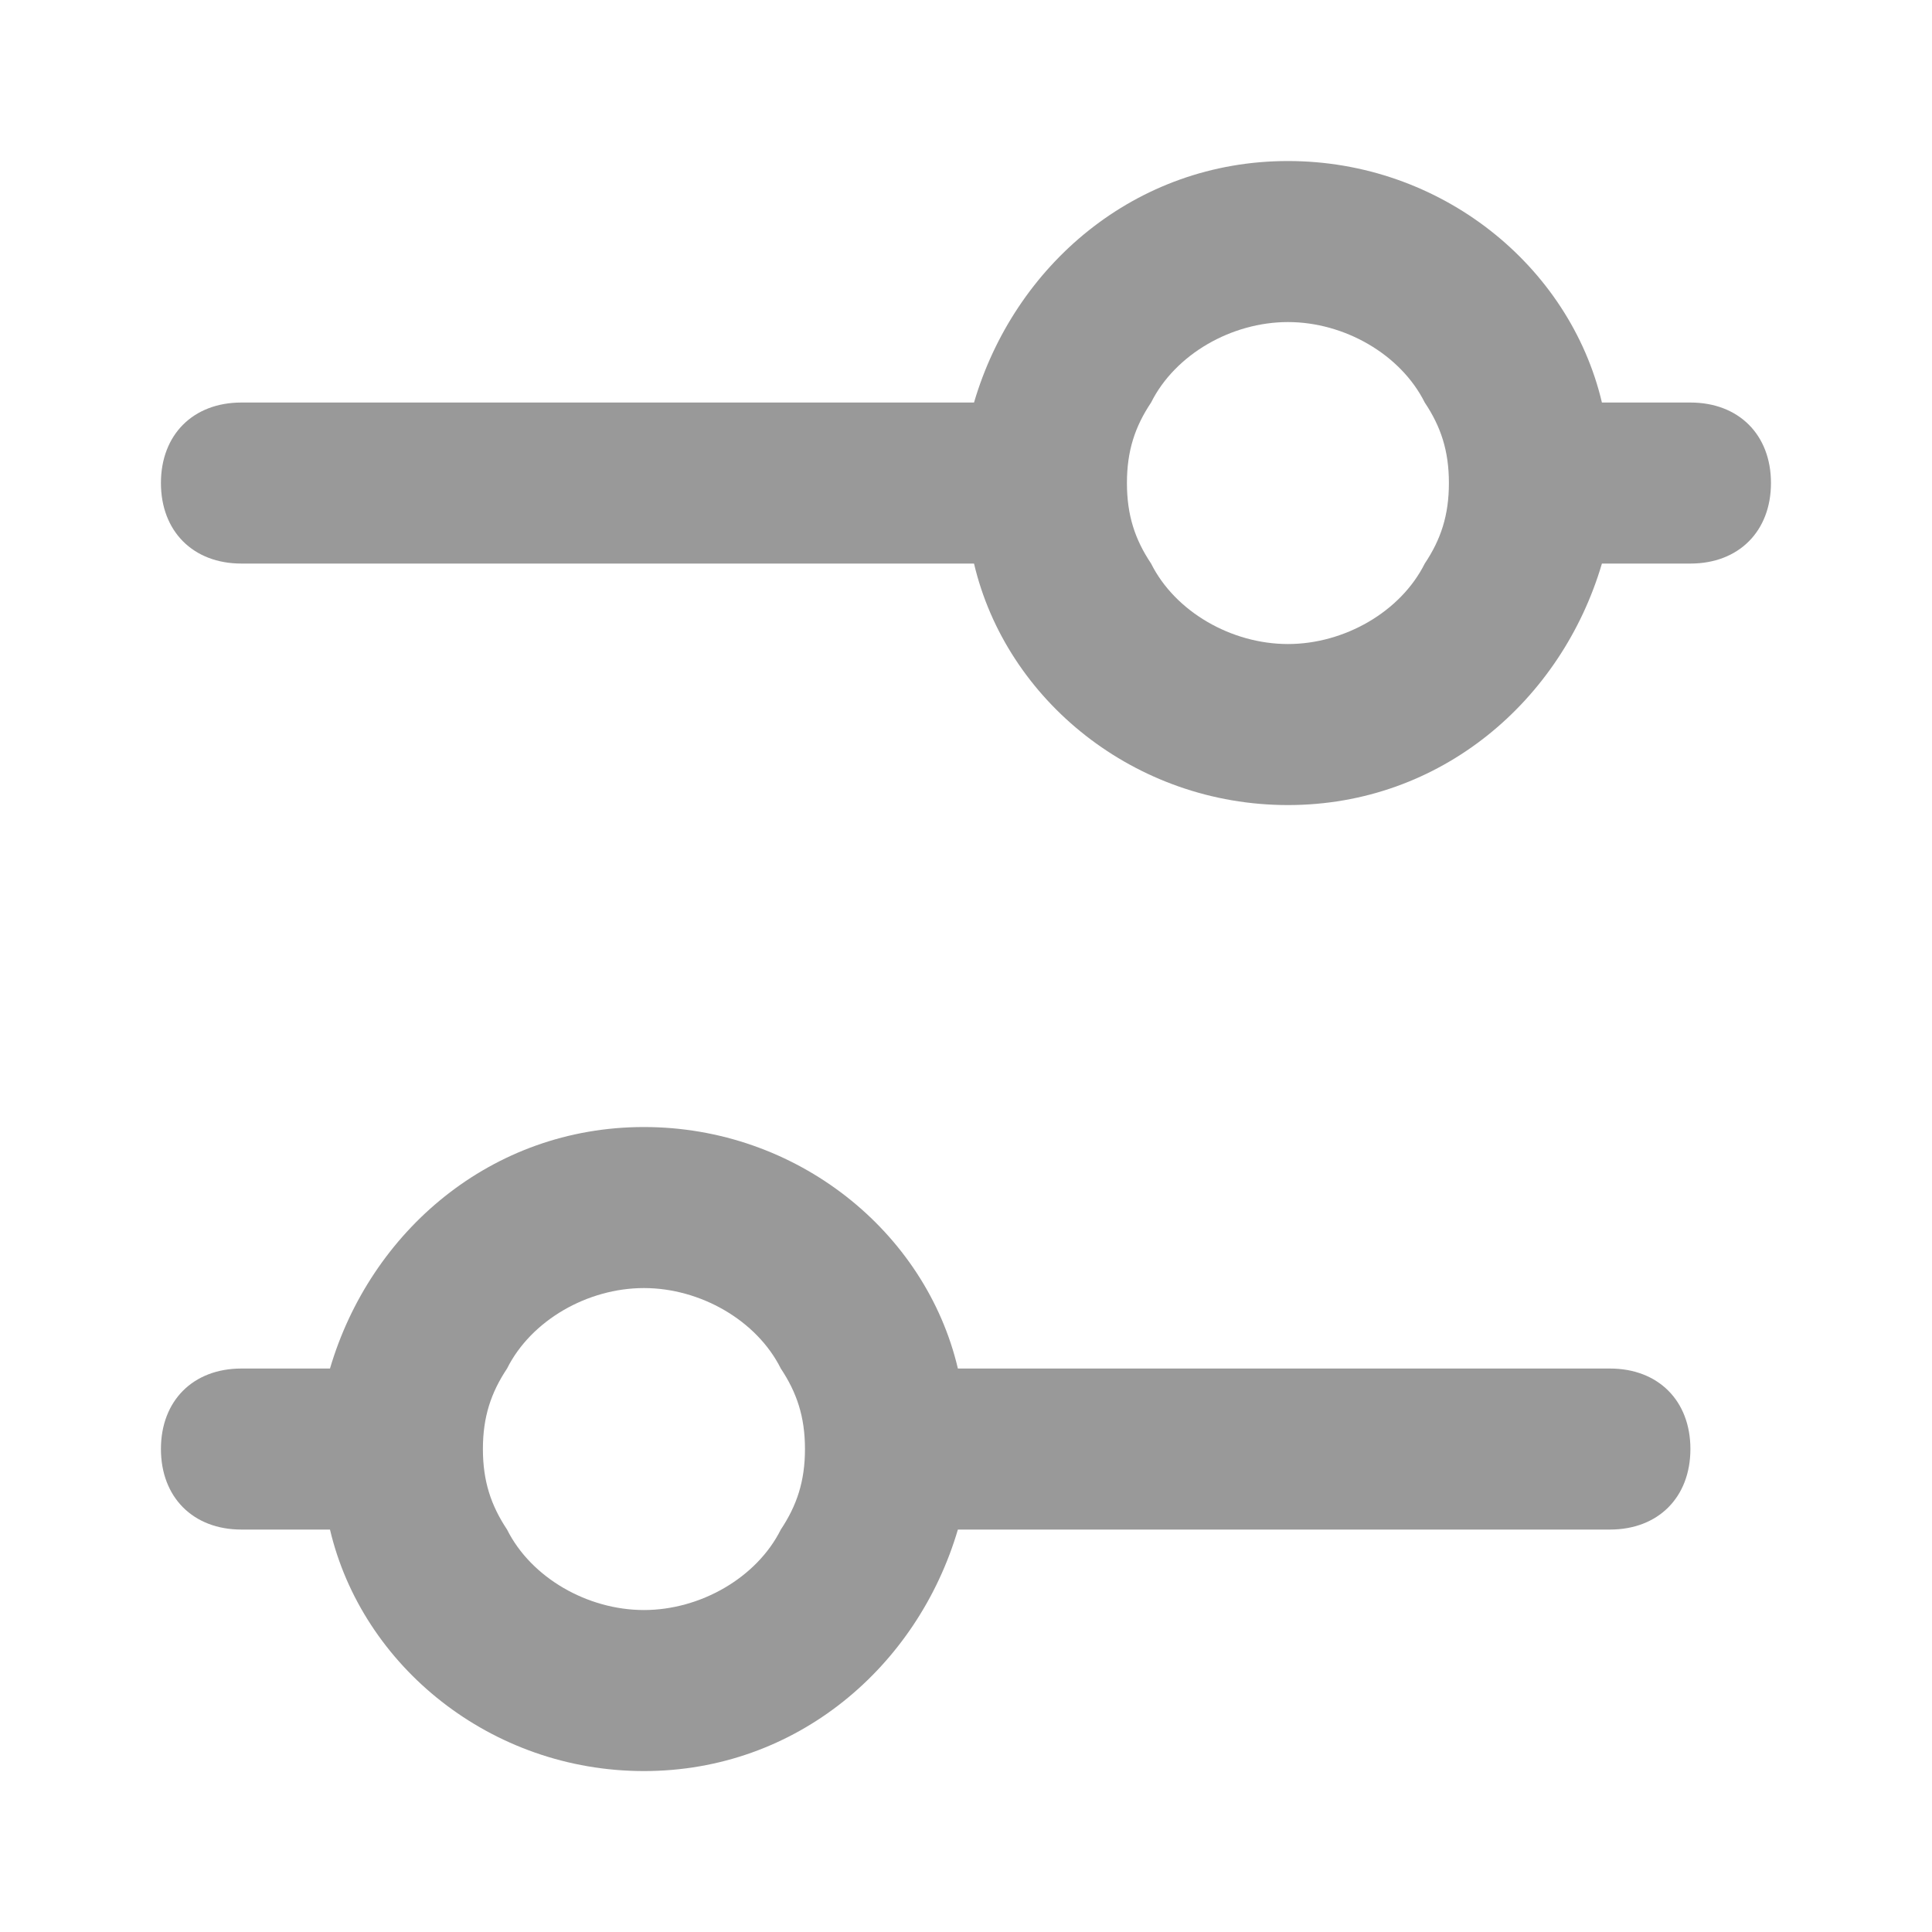 <svg width="20" height="20" viewBox="0 0 20 20" fill="none" xmlns="http://www.w3.org/2000/svg">
<path d="M17.499 4.167H16.583C16.249 2.75 14.916 1.667 13.333 1.667C11.749 1.667 10.499 2.75 10.083 4.167H2.499C1.999 4.167 1.666 4.5 1.666 5C1.666 5.5 1.999 5.834 2.499 5.834H10.083C10.416 7.25 11.749 8.334 13.333 8.334C14.916 8.334 16.166 7.25 16.583 5.834H17.499C17.999 5.834 18.333 5.5 18.333 5C18.333 4.5 17.999 4.167 17.499 4.167ZM13.333 6.667C12.749 6.667 12.166 6.334 11.916 5.834C11.749 5.584 11.666 5.334 11.666 5C11.666 4.667 11.749 4.417 11.916 4.167C12.166 3.667 12.749 3.334 13.333 3.334C13.916 3.334 14.499 3.667 14.749 4.167C14.916 4.417 14.999 4.667 14.999 5C14.999 5.334 14.916 5.584 14.749 5.834C14.499 6.334 13.916 6.667 13.333 6.667Z" fill="#999999"/>
<path d="M16.666 14.167H9.916C9.583 12.75 8.249 11.667 6.666 11.667C5.083 11.667 3.833 12.75 3.416 14.167H2.499C1.999 14.167 1.666 14.5 1.666 15C1.666 15.5 1.999 15.834 2.499 15.834H3.416C3.749 17.25 5.083 18.334 6.666 18.334C8.249 18.334 9.499 17.25 9.916 15.834H16.666C17.166 15.834 17.499 15.5 17.499 15C17.499 14.5 17.166 14.167 16.666 14.167ZM6.666 16.667C6.083 16.667 5.499 16.334 5.249 15.834C5.083 15.584 4.999 15.334 4.999 15C4.999 14.667 5.083 14.417 5.249 14.167C5.499 13.667 6.083 13.334 6.666 13.334C7.249 13.334 7.833 13.667 8.083 14.167C8.249 14.417 8.333 14.667 8.333 15C8.333 15.334 8.249 15.584 8.083 15.834C7.833 16.334 7.249 16.667 6.666 16.667Z" fill="#999999"/>
</svg>
